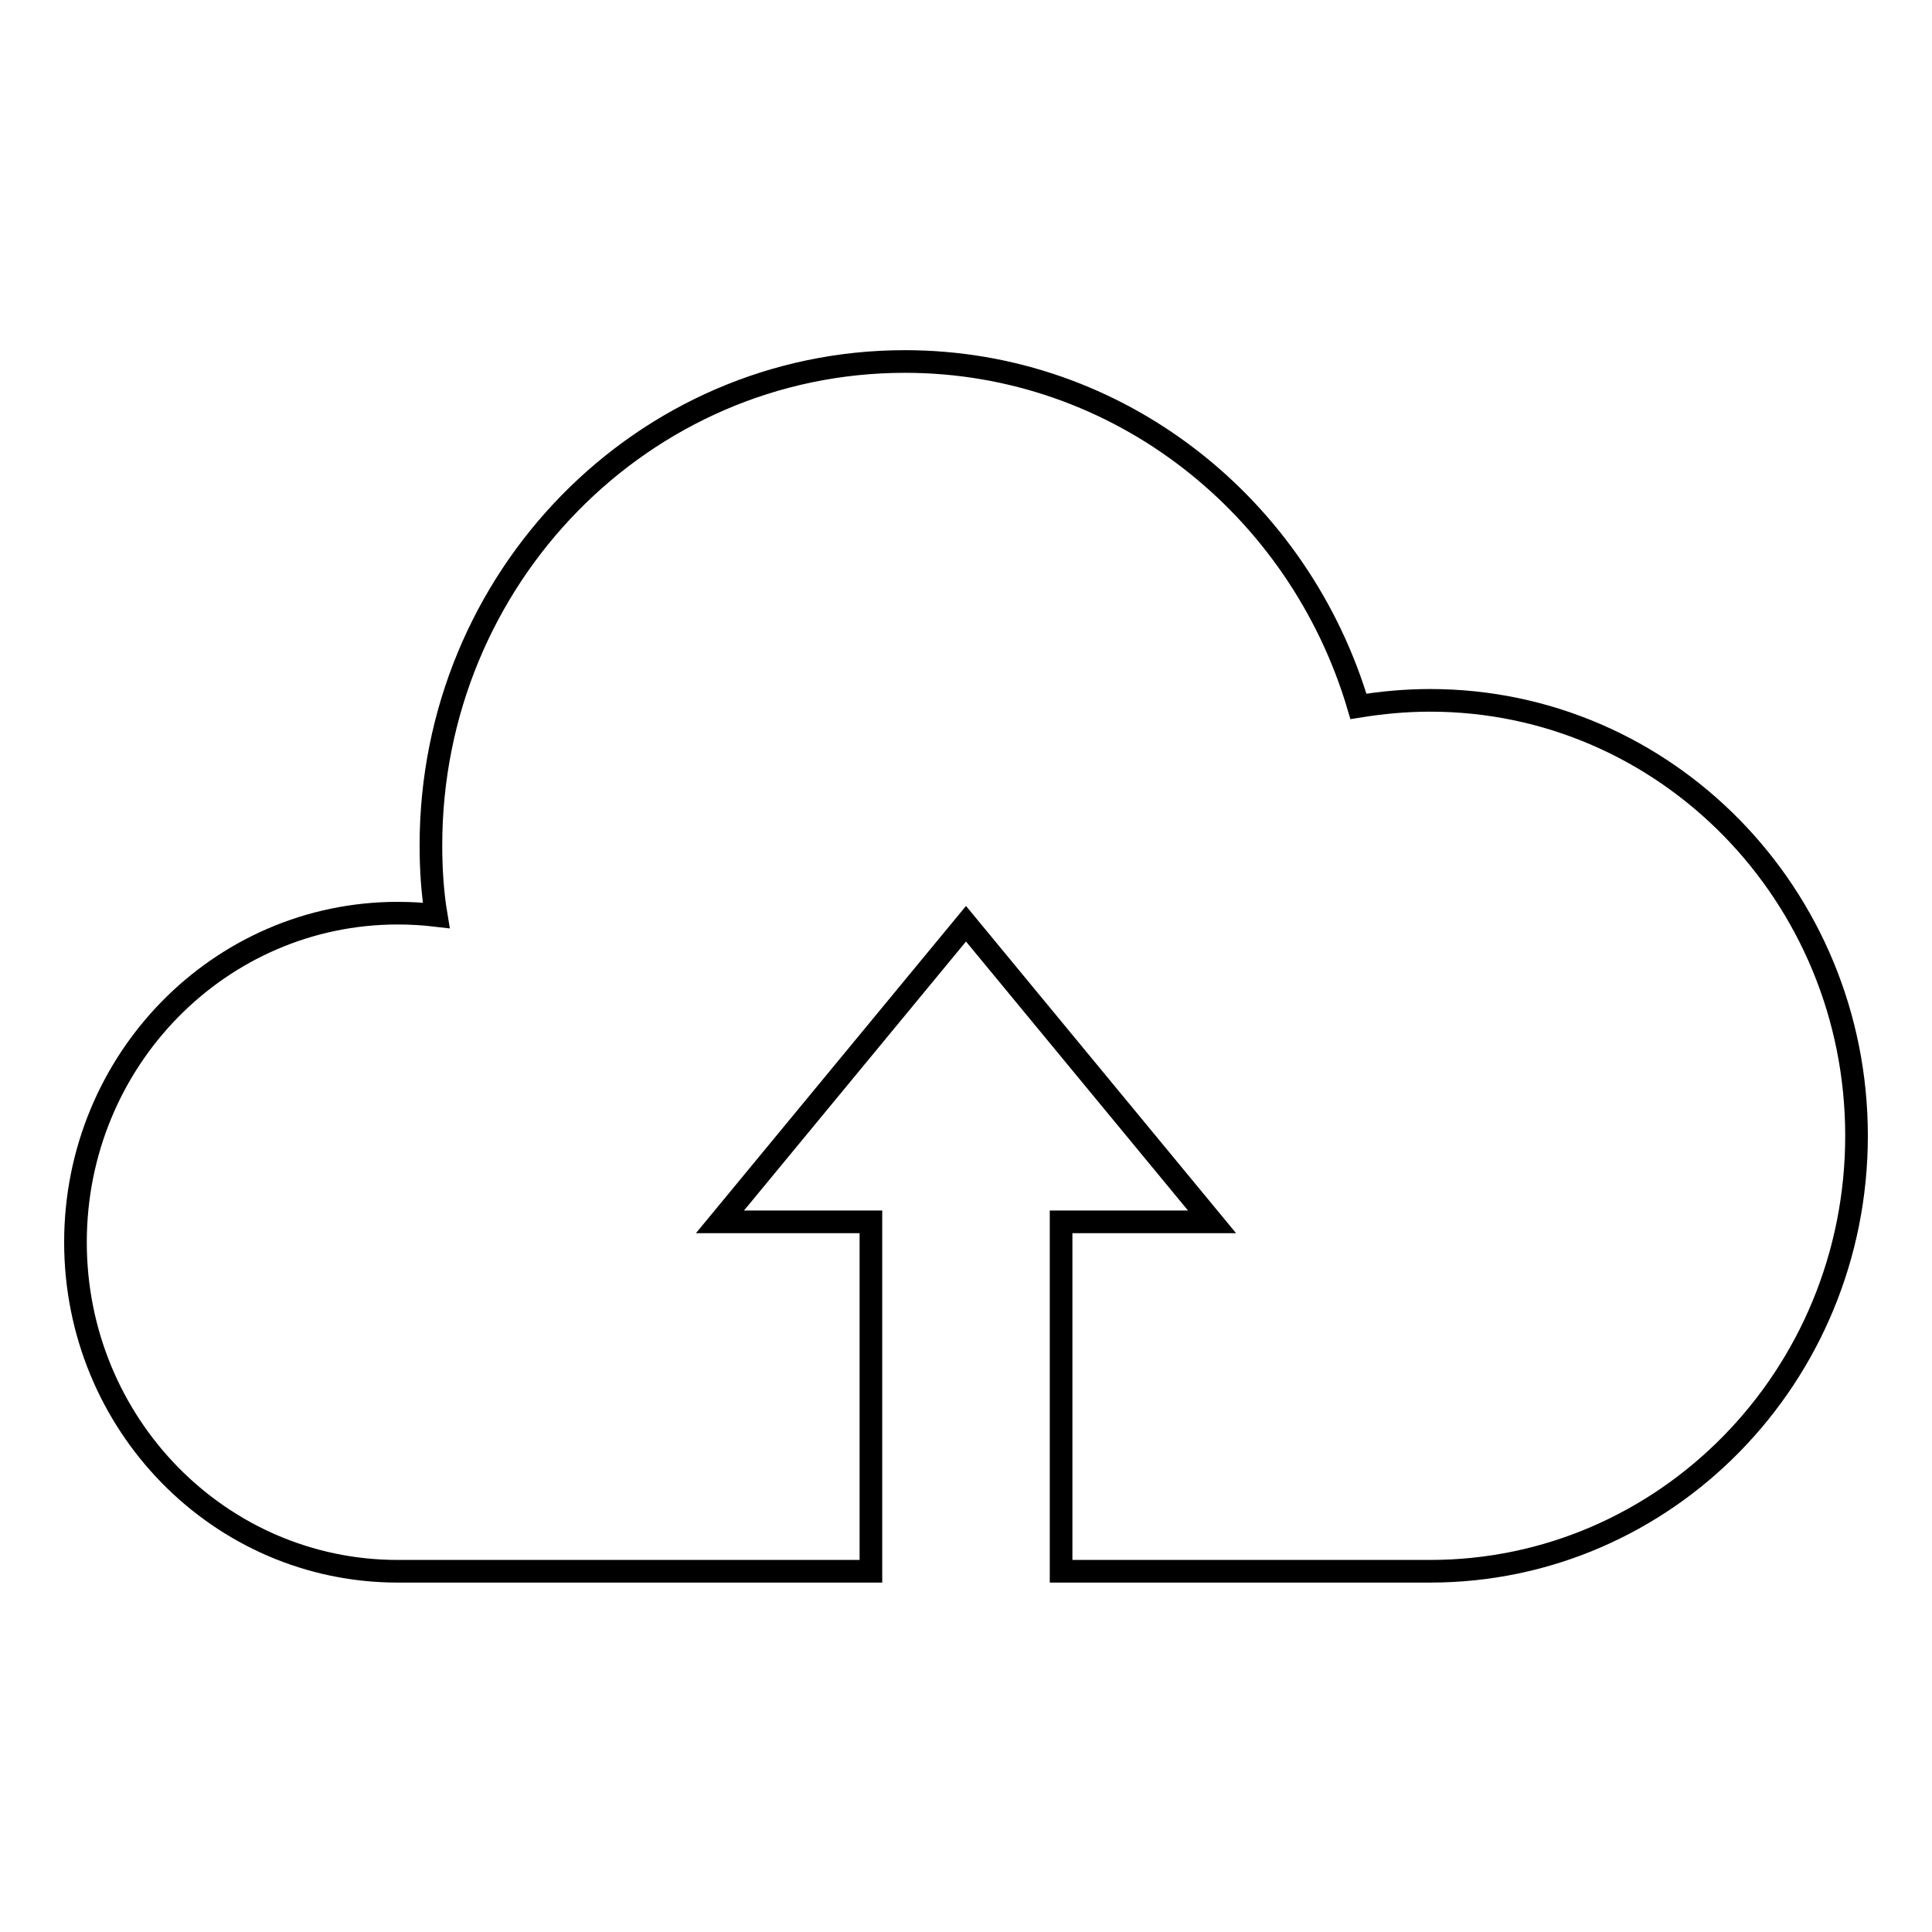<?xml version="1.0" encoding="utf-8"?>
<!-- Svg Vector Icons : http://www.onlinewebfonts.com/icon -->
<!DOCTYPE svg PUBLIC "-//W3C//DTD SVG 1.1//EN" "http://www.w3.org/Graphics/SVG/1.1/DTD/svg11.dtd">
<svg version="1.1" xmlns="http://www.w3.org/2000/svg" xmlns:xlink="http://www.w3.org/1999/xlink" x="0px" y="0px" viewBox="0 0 256 256" enable-background="new 0 0 256 256" xml:space="preserve">
<g><g><path stroke-width="3" fill-opacity="0" stroke="#000000"  d="M189.5,92.8c-3.3,0-6.4,0.3-9.5,0.8c-7.8-26.4-31.7-45.7-60.1-45.7c-34.7,0-62.8,28.7-62.8,64.1c0,3.2,0.2,6.3,0.7,9.3c-1.7-0.2-3.3-0.3-5.1-0.3c-23.6,0-42.7,19.5-42.7,43.6c0,24.1,19.1,43.6,42.7,43.6h62.7v-46.3h-20l32.6-39.5l32.6,39.5h-20v46.3h48.9c31.2,0,56.5-25.8,56.5-57.7C246,118.6,220.7,92.8,189.5,92.8z"/></g></g>
</svg>